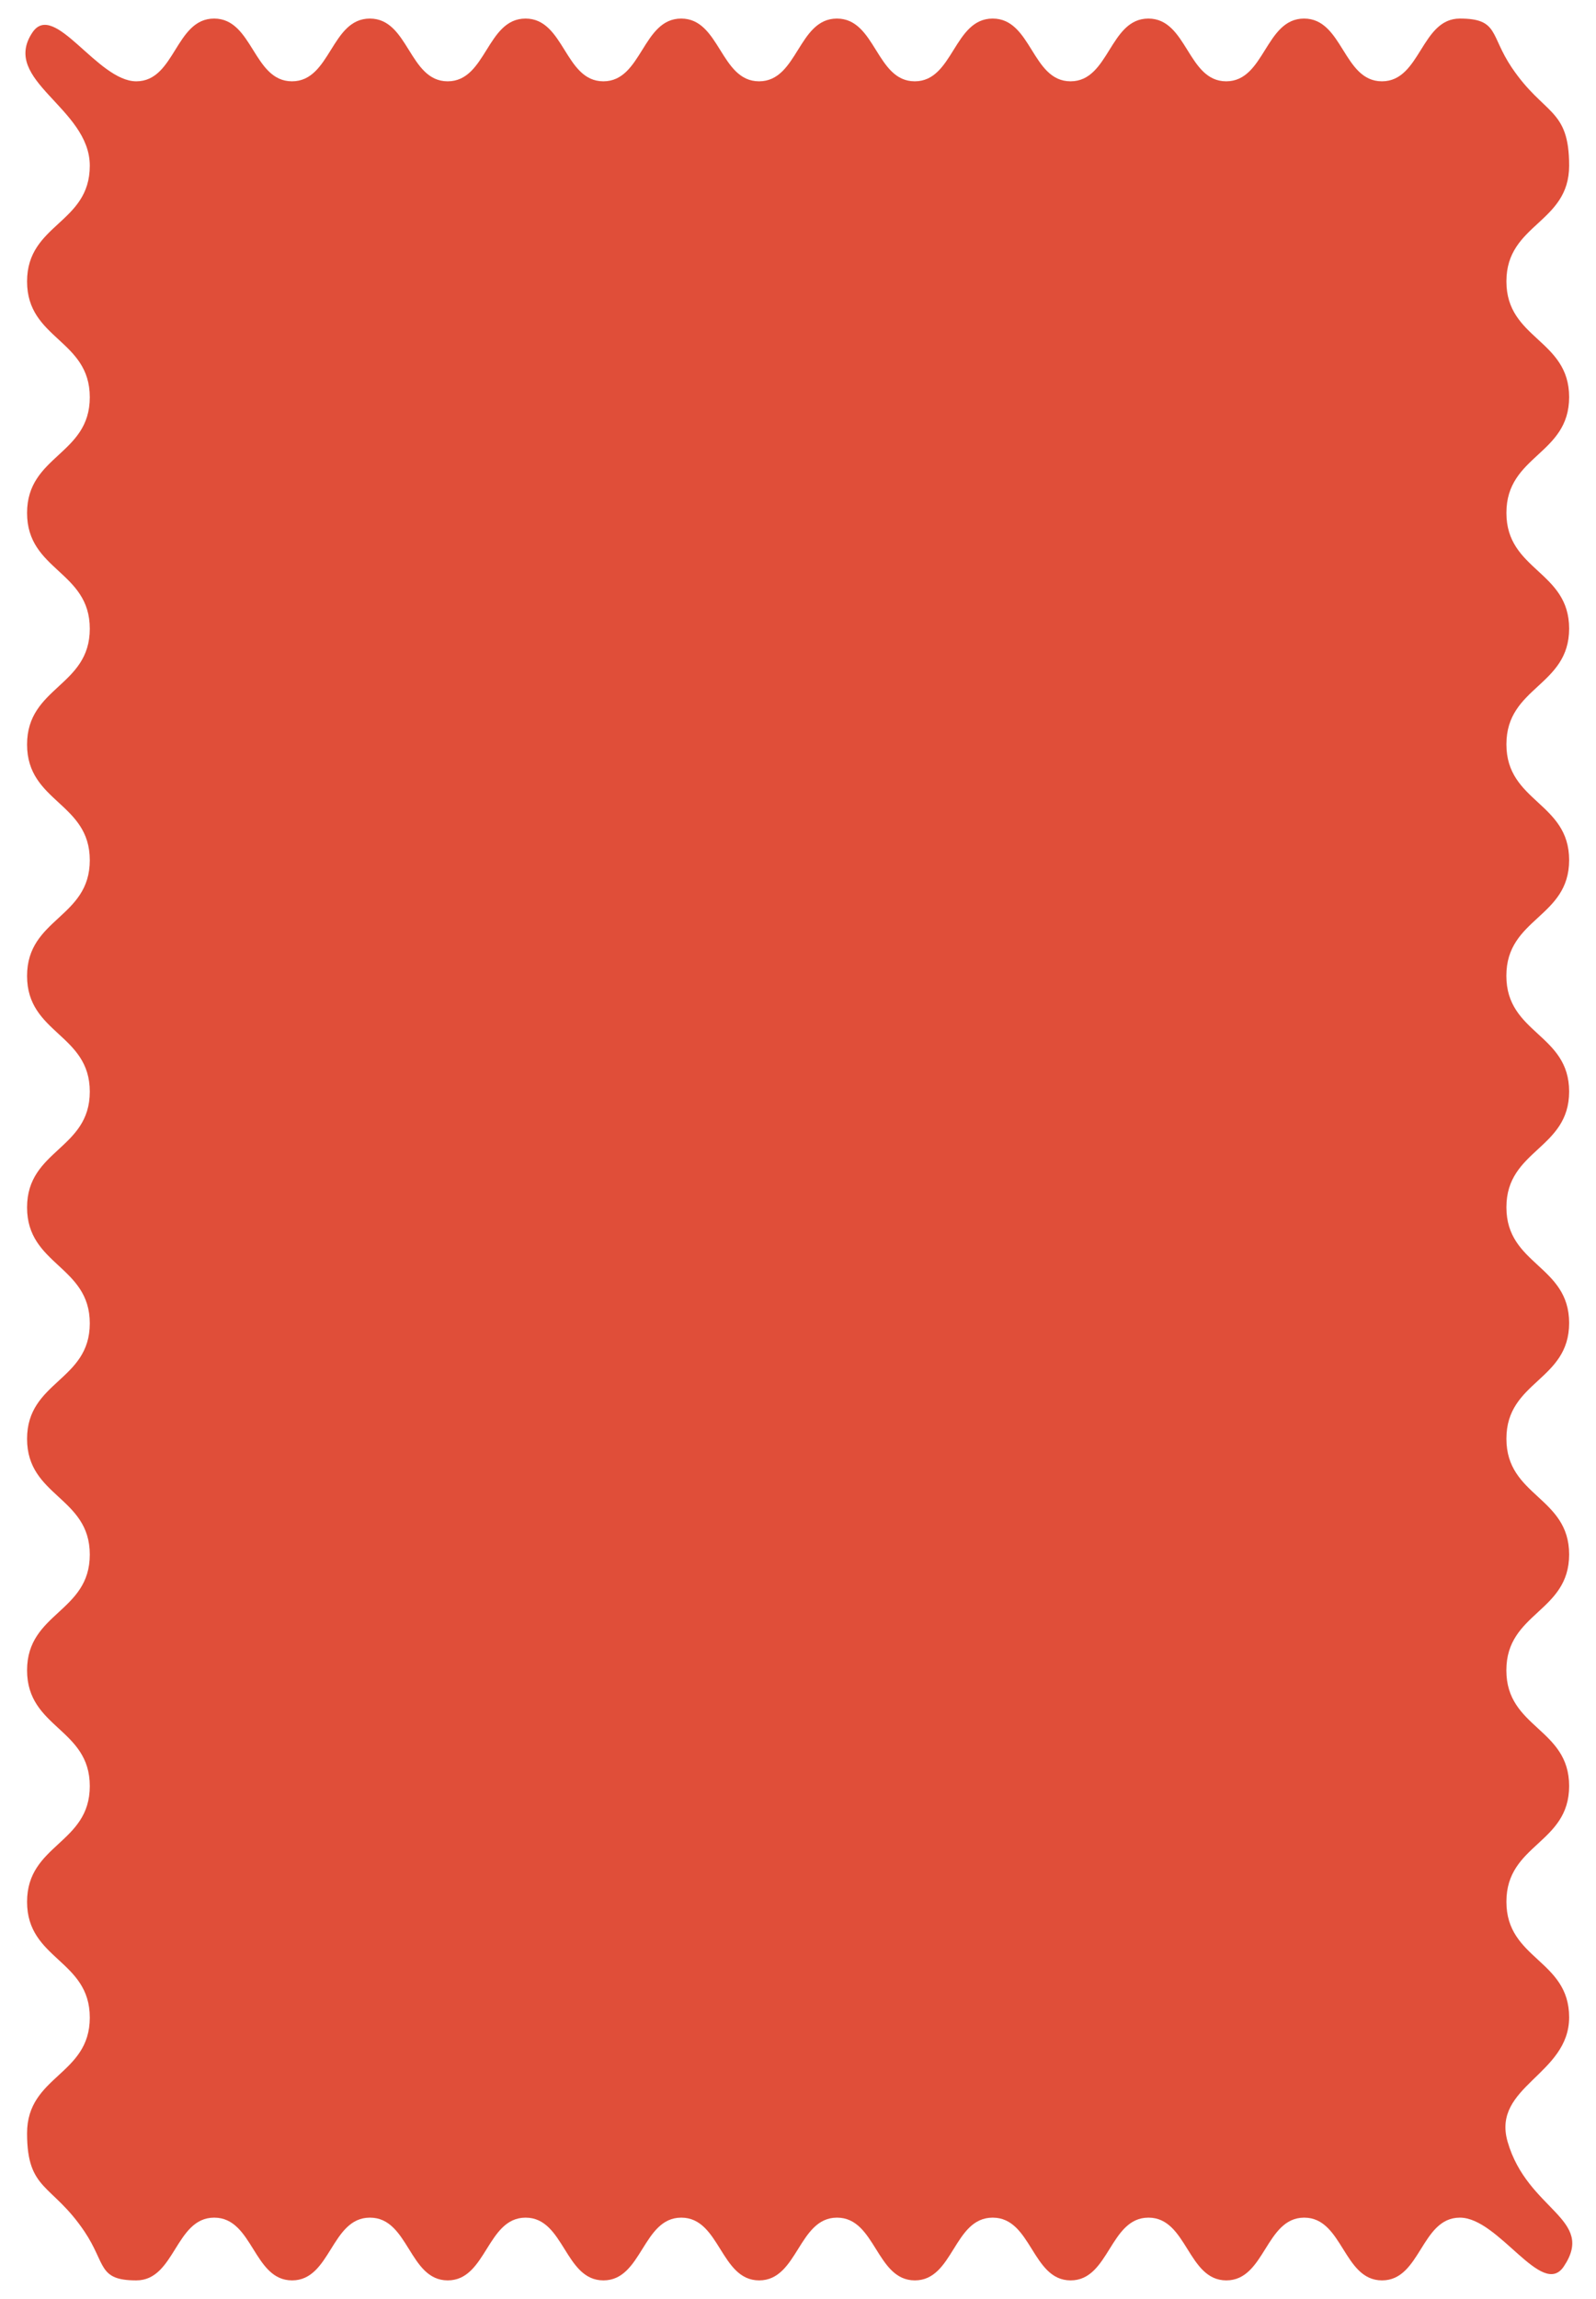 <?xml version="1.0" encoding="UTF-8" standalone="no"?><svg xmlns="http://www.w3.org/2000/svg" xmlns:xlink="http://www.w3.org/1999/xlink" data-name="Capa 1" fill="#000000" height="470.4" preserveAspectRatio="xMidYMid meet" version="1" viewBox="-5.2 -3.8 326.7 470.4" width="326.7" zoomAndPan="magnify"><g id="change1_1"><path d="M314.9,460c-4.45,6.62-13.3-10-21.26-10s-8,12.84-15.94,12.84-8-12.84-15.93-12.84-8,12.84-15.94,12.84-8-12.84-15.94-12.84-8,12.84-15.93,12.84S206,450,198,450s-8,12.84-15.93,12.84-8-12.84-15.93-12.84-8,12.84-15.94,12.84-8-12.84-15.94-12.84-8,12.84-15.94,12.84-8-12.84-15.93-12.84-8,12.84-15.94,12.84S78.5,450,70.53,450s-8,12.84-15.94,12.84S46.62,450,38.65,450s-8,12.84-15.94,12.84-6.17-3.39-10.62-10C5.48,443,.34,444.58.34,432.74s12.84-11.84,12.84-23.68S.34,397.22.34,385.38s12.84-11.85,12.84-23.69S.34,349.85.34,338s12.84-11.84,12.84-23.68S.34,302.48.34,290.64,13.18,278.8,13.18,267,.34,255.12.34,243.28s12.84-11.85,12.84-23.69S.34,207.75.34,195.91s12.84-11.84,12.84-23.68S.34,160.39.34,148.55s12.84-11.85,12.84-23.69S.34,113,.34,101.17,13.18,89.33,13.18,77.49.34,65.65.34,53.8,13.18,42,13.18,30.11-5.17,12.67,1.44,2.84c4.44-6.61,13.29,10,21.26,10S30.67,0,38.63,0s8,12.84,15.94,12.84S62.54,0,70.51,0s8,12.84,15.93,12.84S94.41,0,102.38,0s8,12.84,15.93,12.84S126.28,0,134.24,0s8,12.84,15.94,12.84S158.15,0,166.12,0s8,12.84,15.93,12.84S190,0,198,0s8,12.84,15.94,12.84S221.9,0,229.87,0s8,12.84,15.93,12.84S253.77,0,261.74,0s8,12.84,15.94,12.84S285.66,0,293.63,0s6.16,3.39,10.61,10C310.86,19.83,316,18.26,316,30.1s-12.84,11.84-12.84,23.68S316,65.62,316,77.46s-12.84,11.85-12.84,23.69S316,113,316,124.83s-12.84,11.84-12.84,23.68S316,160.36,316,172.2,303.15,184,303.15,195.88,316,207.72,316,219.56s-12.84,11.85-12.84,23.69S316,255.09,316,266.93s-12.84,11.84-12.84,23.68S316,302.45,316,314.29,303.15,326.14,303.15,338,316,349.82,316,361.67s-12.84,11.84-12.84,23.68S316,397.2,316,409s-15.89,14.1-12.59,25.48C307.48,448.55,321.51,450.18,314.9,460Z" fill="#e04e39"/></g></svg>
